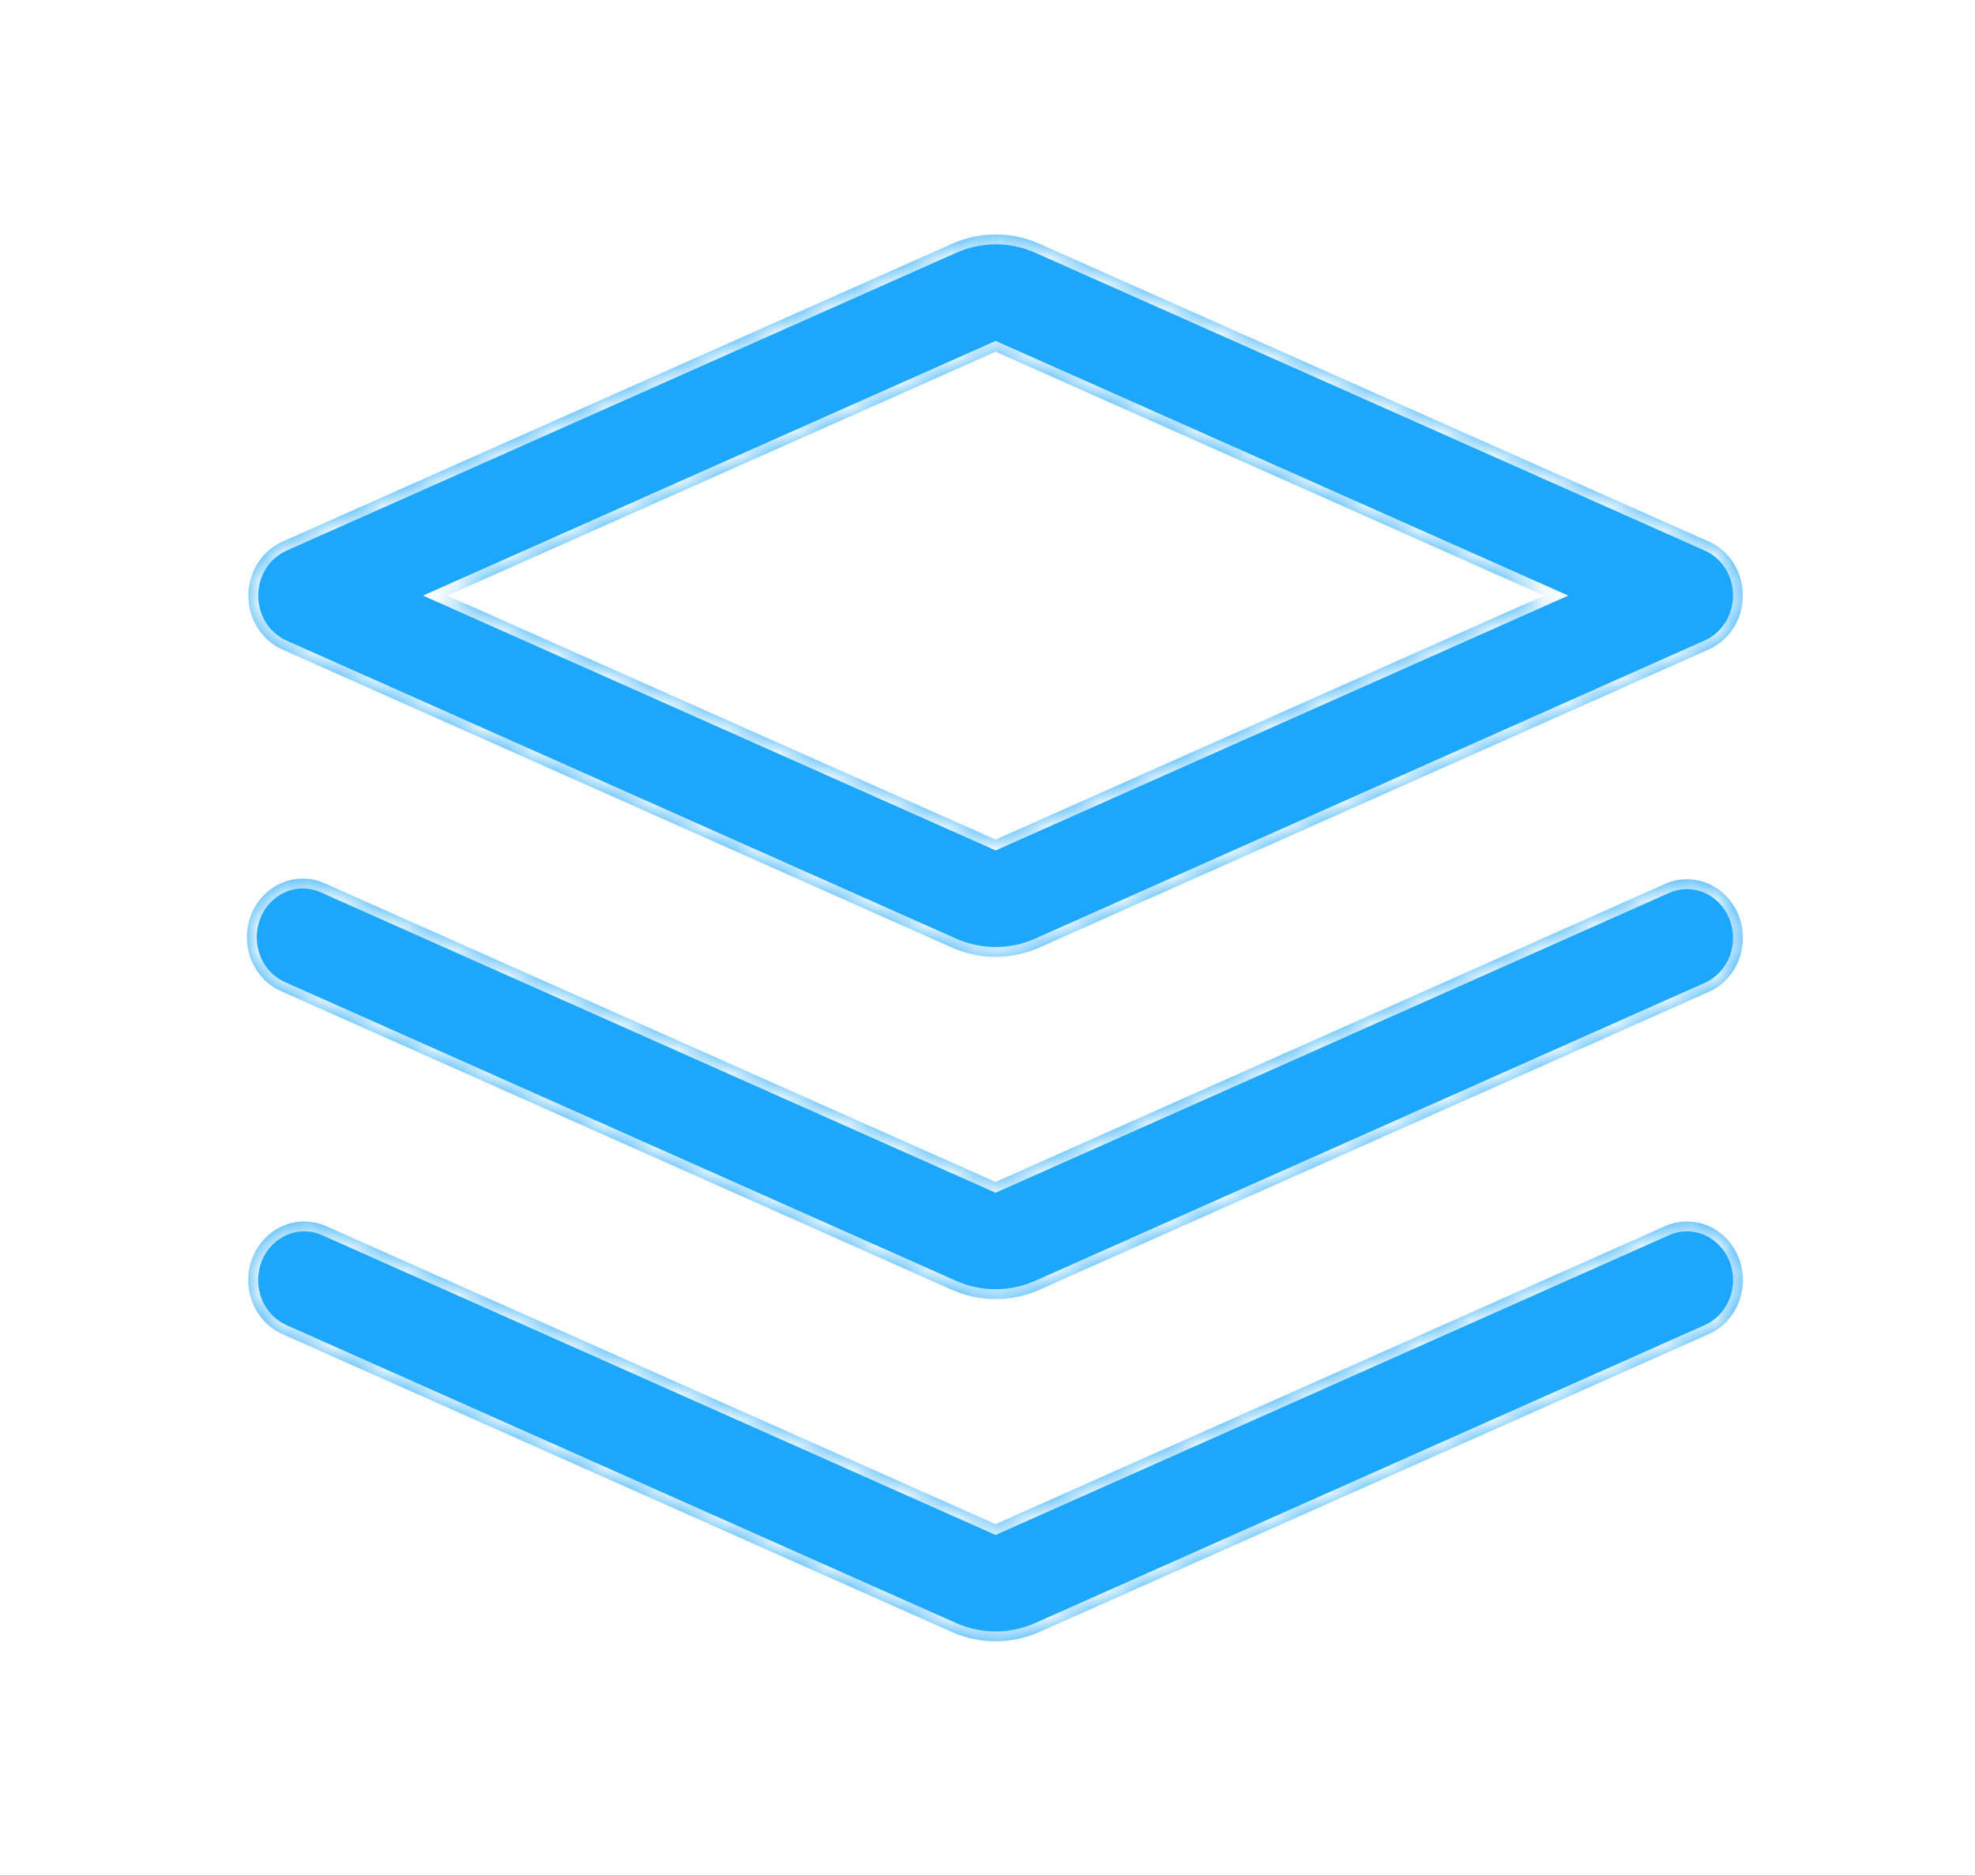 <svg width="80" height="76" viewBox="0 0 80 76" fill="none" xmlns="http://www.w3.org/2000/svg">
<rect x="0" y="0" width="80" height="76" fill="#333333" stroke="none"/>
<rect width="80" height="75.991" fill="white"/>
<mask id="path-1-inside-1" fill="white">
<path fill-rule="evenodd" clip-rule="evenodd" d="M40.329 14.248L18.118 24.129L40.329 34.014L62.54 24.129L40.329 14.248ZM42.101 9.876L69.22 21.94C69.629 22.122 69.978 22.427 70.223 22.815C70.468 23.203 70.598 23.659 70.598 24.124C70.598 24.59 70.468 25.045 70.223 25.433C69.978 25.822 69.629 26.126 69.22 26.308L42.101 38.387C40.968 38.89 39.69 38.89 38.557 38.387L11.438 26.313C11.029 26.131 10.681 25.826 10.436 25.438C10.191 25.05 10.06 24.594 10.06 24.129C10.06 23.663 10.191 23.208 10.436 22.82C10.681 22.432 11.029 22.127 11.438 21.945L38.557 9.88C39.117 9.629 39.72 9.5 40.329 9.499C40.938 9.498 41.541 9.626 42.101 9.876ZM67.446 35.809C68 35.563 68.624 35.557 69.182 35.793C69.739 36.029 70.184 36.487 70.419 37.067C70.654 37.647 70.66 38.301 70.435 38.885C70.209 39.469 69.772 39.935 69.218 40.182L42.099 52.251C40.966 52.754 39.688 52.754 38.555 52.251L11.436 40.177C11.154 40.061 10.898 39.886 10.681 39.665C10.465 39.443 10.293 39.178 10.176 38.886C10.059 38.593 9.999 38.279 10 37.962C10.001 37.645 10.062 37.331 10.181 37.039C10.299 36.748 10.472 36.483 10.689 36.263C10.907 36.042 11.164 35.869 11.446 35.755C11.729 35.64 12.03 35.586 12.332 35.595C12.635 35.604 12.933 35.677 13.208 35.809L40.327 47.883L67.446 35.809ZM69.182 49.657C68.624 49.421 68 49.426 67.446 49.673L40.327 61.746L13.208 49.673C12.655 49.426 12.03 49.421 11.473 49.657C11.197 49.773 10.945 49.946 10.733 50.165C10.521 50.383 10.351 50.644 10.235 50.931C10.119 51.218 10.057 51.526 10.055 51.838C10.052 52.15 10.108 52.459 10.22 52.749C10.445 53.333 10.883 53.799 11.436 54.045L38.555 66.115C39.688 66.618 40.966 66.618 42.099 66.115L69.218 54.045C69.772 53.799 70.209 53.333 70.435 52.749C70.66 52.165 70.654 51.511 70.419 50.931C70.184 50.351 69.739 49.893 69.182 49.657Z"/>
</mask>
<path fill-rule="evenodd" clip-rule="evenodd" d="M40.329 14.248L18.118 24.129L40.329 34.014L62.54 24.129L40.329 14.248ZM42.101 9.876L69.22 21.94C69.629 22.122 69.978 22.427 70.223 22.815C70.468 23.203 70.598 23.659 70.598 24.124C70.598 24.59 70.468 25.045 70.223 25.433C69.978 25.822 69.629 26.126 69.22 26.308L42.101 38.387C40.968 38.89 39.69 38.89 38.557 38.387L11.438 26.313C11.029 26.131 10.681 25.826 10.436 25.438C10.191 25.05 10.06 24.594 10.06 24.129C10.06 23.663 10.191 23.208 10.436 22.82C10.681 22.432 11.029 22.127 11.438 21.945L38.557 9.88C39.117 9.629 39.72 9.5 40.329 9.499C40.938 9.498 41.541 9.626 42.101 9.876ZM67.446 35.809C68 35.563 68.624 35.557 69.182 35.793C69.739 36.029 70.184 36.487 70.419 37.067C70.654 37.647 70.66 38.301 70.435 38.885C70.209 39.469 69.772 39.935 69.218 40.182L42.099 52.251C40.966 52.754 39.688 52.754 38.555 52.251L11.436 40.177C11.154 40.061 10.898 39.886 10.681 39.665C10.465 39.443 10.293 39.178 10.176 38.886C10.059 38.593 9.999 38.279 10 37.962C10.001 37.645 10.062 37.331 10.181 37.039C10.299 36.748 10.472 36.483 10.689 36.263C10.907 36.042 11.164 35.869 11.446 35.755C11.729 35.64 12.03 35.586 12.332 35.595C12.635 35.604 12.933 35.677 13.208 35.809L40.327 47.883L67.446 35.809ZM69.182 49.657C68.624 49.421 68 49.426 67.446 49.673L40.327 61.746L13.208 49.673C12.655 49.426 12.03 49.421 11.473 49.657C11.197 49.773 10.945 49.946 10.733 50.165C10.521 50.383 10.351 50.644 10.235 50.931C10.119 51.218 10.057 51.526 10.055 51.838C10.052 52.15 10.108 52.459 10.22 52.749C10.445 53.333 10.883 53.799 11.436 54.045L38.555 66.115C39.688 66.618 40.966 66.618 42.099 66.115L69.218 54.045C69.772 53.799 70.209 53.333 70.435 52.749C70.66 52.165 70.654 51.511 70.419 50.931C70.184 50.351 69.739 49.893 69.182 49.657Z" fill="#1CA6FC"/>
<path d="M18.118 24.129L17.956 23.763L17.134 24.129L17.955 24.494L18.118 24.129ZM40.329 14.248L40.492 13.883L40.329 13.811L40.167 13.883L40.329 14.248ZM40.329 34.014L40.166 34.38L40.329 34.452L40.492 34.38L40.329 34.014ZM62.54 24.129L62.703 24.494L63.524 24.129L62.703 23.763L62.54 24.129ZM69.22 21.94L69.383 21.575L69.383 21.575L69.22 21.94ZM42.101 9.876L41.938 10.241L41.939 10.241L42.101 9.876ZM69.22 26.308L69.383 26.674L69.383 26.674L69.22 26.308ZM42.101 38.387L42.264 38.752L42.264 38.752L42.101 38.387ZM38.557 38.387L38.395 38.752L38.395 38.752L38.557 38.387ZM11.438 26.313L11.275 26.678L11.275 26.678L11.438 26.313ZM10.436 25.438L10.774 25.224L10.436 25.438ZM10.436 22.82L10.774 23.033L10.436 22.82ZM11.438 21.945L11.275 21.579L11.275 21.58L11.438 21.945ZM38.557 9.88L38.72 10.246L38.721 10.245L38.557 9.88ZM40.329 9.499L40.328 9.099L40.329 9.499ZM69.182 35.793L69.338 35.424L69.182 35.793ZM67.446 35.809L67.284 35.443L67.284 35.443L67.446 35.809ZM70.419 37.067L70.79 36.917V36.917L70.419 37.067ZM70.435 38.885L70.808 39.029V39.029L70.435 38.885ZM69.218 40.182L69.056 39.816L69.056 39.816L69.218 40.182ZM42.099 52.251L42.261 52.616L42.262 52.616L42.099 52.251ZM38.555 52.251L38.392 52.616L38.393 52.616L38.555 52.251ZM11.436 40.177L11.599 39.811L11.588 39.807L11.436 40.177ZM10.681 39.665L10.395 39.944H10.395L10.681 39.665ZM10.176 38.886L10.548 38.737V38.737L10.176 38.886ZM10 37.962L9.6 37.961L10 37.962ZM10.181 37.039L10.551 37.19L10.181 37.039ZM10.689 36.263L10.404 35.982H10.404L10.689 36.263ZM11.446 35.755L11.296 35.384H11.296L11.446 35.755ZM13.208 35.809L13.035 36.17L13.045 36.174L13.208 35.809ZM40.327 47.883L40.164 48.248L40.327 48.321L40.49 48.248L40.327 47.883ZM67.446 49.673L67.284 49.307L67.284 49.307L67.446 49.673ZM69.182 49.657L69.338 49.288H69.338L69.182 49.657ZM40.327 61.746L40.164 62.112L40.327 62.184L40.49 62.112L40.327 61.746ZM13.208 49.673L13.371 49.307L13.371 49.307L13.208 49.673ZM11.473 49.657L11.317 49.288H11.317L11.473 49.657ZM10.235 50.931L9.864 50.781L10.235 50.931ZM10.055 51.838L9.655 51.835L10.055 51.838ZM10.22 52.749L9.847 52.893H9.847L10.22 52.749ZM11.436 54.045L11.599 53.68L11.599 53.68L11.436 54.045ZM38.555 66.115L38.393 66.48L38.393 66.48L38.555 66.115ZM42.099 66.115L42.262 66.48L42.262 66.48L42.099 66.115ZM69.218 54.045L69.056 53.68L69.056 53.68L69.218 54.045ZM70.435 52.749L70.808 52.893L70.808 52.893L70.435 52.749ZM70.419 50.931L70.049 51.081L70.419 50.931ZM18.281 24.494L40.492 14.614L40.167 13.883L17.956 23.763L18.281 24.494ZM40.492 33.649L18.281 23.764L17.955 24.494L40.166 34.38L40.492 33.649ZM62.378 23.764L40.166 33.649L40.492 34.38L62.703 24.494L62.378 23.764ZM40.167 14.614L62.378 24.494L62.703 23.763L40.492 13.883L40.167 14.614ZM69.383 21.575L42.264 9.51L41.939 10.241L69.058 22.306L69.383 21.575ZM70.561 22.602C70.275 22.148 69.866 21.79 69.383 21.575L69.057 22.305C69.392 22.455 69.68 22.705 69.884 23.029L70.561 22.602ZM70.998 24.124C70.998 23.584 70.847 23.055 70.561 22.602L69.884 23.029C70.088 23.352 70.198 23.733 70.198 24.124H70.998ZM70.561 25.647C70.847 25.193 70.998 24.664 70.998 24.124H70.198C70.198 24.515 70.088 24.896 69.884 25.22L70.561 25.647ZM69.383 26.674C69.866 26.458 70.275 26.1 70.561 25.647L69.884 25.22C69.68 25.543 69.392 25.794 69.057 25.943L69.383 26.674ZM42.264 38.752L69.383 26.674L69.058 25.943L41.938 38.021L42.264 38.752ZM38.395 38.752C39.631 39.302 41.027 39.302 42.264 38.752L41.939 38.021C40.909 38.479 39.749 38.479 38.72 38.021L38.395 38.752ZM11.275 26.678L38.395 38.752L38.72 38.021L11.601 25.948L11.275 26.678ZM10.097 25.651C10.383 26.105 10.792 26.463 11.275 26.678L11.601 25.948C11.266 25.798 10.978 25.548 10.774 25.224L10.097 25.651ZM9.66 24.129C9.66 24.669 9.811 25.198 10.097 25.651L10.774 25.224C10.57 24.901 10.46 24.52 10.46 24.129H9.66ZM10.097 22.607C9.811 23.06 9.66 23.589 9.66 24.129H10.46C10.46 23.738 10.57 23.357 10.774 23.033L10.097 22.607ZM11.275 21.58C10.792 21.795 10.383 22.153 10.097 22.607L10.774 23.033C10.978 22.71 11.266 22.459 11.601 22.31L11.275 21.58ZM38.395 9.515L11.275 21.579L11.601 22.31L38.72 10.246L38.395 9.515ZM40.328 9.099C39.663 9.1 39.004 9.242 38.394 9.515L38.721 10.245C39.23 10.017 39.777 9.9 40.329 9.899L40.328 9.099ZM42.264 9.51C41.652 9.238 40.994 9.098 40.328 9.099L40.329 9.899C40.882 9.898 41.429 10.014 41.938 10.241L42.264 9.51ZM69.338 35.424C68.678 35.145 67.938 35.152 67.284 35.443L67.609 36.174C68.061 35.973 68.57 35.968 69.026 36.161L69.338 35.424ZM70.79 36.917C70.517 36.242 69.996 35.703 69.338 35.424L69.026 36.161C69.482 36.354 69.852 36.732 70.049 37.217L70.79 36.917ZM70.808 39.029C71.07 38.35 71.063 37.591 70.79 36.917L70.049 37.217C70.245 37.703 70.25 38.252 70.061 38.741L70.808 39.029ZM69.381 40.547C70.035 40.256 70.546 39.708 70.808 39.029L70.061 38.741C69.873 39.23 69.509 39.614 69.056 39.816L69.381 40.547ZM42.262 52.616L69.381 40.547L69.056 39.816L41.937 51.885L42.262 52.616ZM38.393 52.616C39.629 53.166 41.025 53.166 42.261 52.616L41.937 51.885C40.907 52.343 39.747 52.343 38.718 51.885L38.393 52.616ZM11.273 40.542L38.392 52.616L38.718 51.885L11.599 39.811L11.273 40.542ZM10.395 39.944C10.649 40.204 10.951 40.409 11.283 40.547L11.588 39.807C11.358 39.712 11.147 39.569 10.968 39.385L10.395 39.944ZM9.805 39.034C9.941 39.375 10.141 39.684 10.395 39.944L10.968 39.385C10.789 39.202 10.645 38.982 10.548 38.737L9.805 39.034ZM9.6 37.961C9.599 38.329 9.669 38.694 9.805 39.034L10.548 38.737C10.45 38.492 10.399 38.229 10.4 37.963L9.6 37.961ZM9.81 36.889C9.672 37.229 9.601 37.593 9.6 37.961L10.4 37.963C10.401 37.697 10.452 37.434 10.551 37.19L9.81 36.889ZM10.404 35.982C10.149 36.241 9.948 36.549 9.81 36.889L10.551 37.19C10.65 36.946 10.794 36.726 10.974 36.544L10.404 35.982ZM11.296 35.384C10.962 35.52 10.659 35.723 10.404 35.982L10.974 36.544C11.154 36.361 11.366 36.219 11.597 36.125L11.296 35.384ZM12.345 35.195C11.986 35.184 11.629 35.249 11.296 35.384L11.597 36.125C11.828 36.031 12.074 35.987 12.32 35.995L12.345 35.195ZM13.381 35.448C13.056 35.292 12.703 35.206 12.345 35.195L12.32 35.995C12.566 36.002 12.81 36.062 13.035 36.169L13.381 35.448ZM40.49 47.517L13.371 35.443L13.045 36.174L40.164 48.248L40.49 47.517ZM67.284 35.443L40.164 47.517L40.49 48.248L67.609 36.174L67.284 35.443ZM67.609 50.038C68.061 49.837 68.57 49.832 69.026 50.025L69.338 49.288C68.678 49.009 67.939 49.016 67.284 49.307L67.609 50.038ZM40.49 62.112L67.609 50.038L67.284 49.307L40.164 61.381L40.49 62.112ZM13.045 50.038L40.164 62.112L40.49 61.381L13.371 49.307L13.045 50.038ZM11.629 50.025C12.084 49.832 12.593 49.837 13.045 50.038L13.371 49.307C12.716 49.016 11.976 49.009 11.317 49.288L11.629 50.025ZM11.02 50.443C11.196 50.263 11.403 50.121 11.629 50.025L11.317 49.288C10.991 49.426 10.695 49.63 10.446 49.886L11.02 50.443ZM10.606 51.081C10.703 50.841 10.844 50.624 11.02 50.443L10.446 49.886C10.197 50.142 10 50.446 9.864 50.781L10.606 51.081ZM10.455 51.842C10.457 51.58 10.508 51.321 10.606 51.081L9.864 50.781C9.729 51.115 9.658 51.473 9.655 51.835L10.455 51.842ZM10.593 52.605C10.5 52.363 10.453 52.103 10.455 51.842L9.655 51.835C9.652 52.197 9.717 52.556 9.847 52.893L10.593 52.605ZM11.599 53.68C11.145 53.478 10.782 53.094 10.593 52.605L9.847 52.893C10.108 53.572 10.62 54.12 11.273 54.411L11.599 53.68ZM38.718 65.749L11.599 53.68L11.273 54.411L38.393 66.48L38.718 65.749ZM41.937 65.749C40.907 66.206 39.747 66.206 38.718 65.749L38.393 66.48C39.629 67.029 41.025 67.029 42.262 66.48L41.937 65.749ZM69.056 53.68L41.937 65.749L42.262 66.48L69.381 54.411L69.056 53.68ZM70.061 52.605C69.873 53.094 69.509 53.478 69.056 53.68L69.381 54.411C70.035 54.12 70.546 53.572 70.808 52.893L70.061 52.605ZM70.049 51.081C70.246 51.567 70.25 52.115 70.061 52.605L70.808 52.893C71.07 52.214 71.063 51.455 70.79 50.781L70.049 51.081ZM69.026 50.025C69.482 50.218 69.852 50.596 70.049 51.081L70.79 50.781C70.517 50.106 69.996 49.567 69.338 49.288L69.026 50.025Z" fill="white" mask="url(#path-1-inside-1)"/>
</svg>
